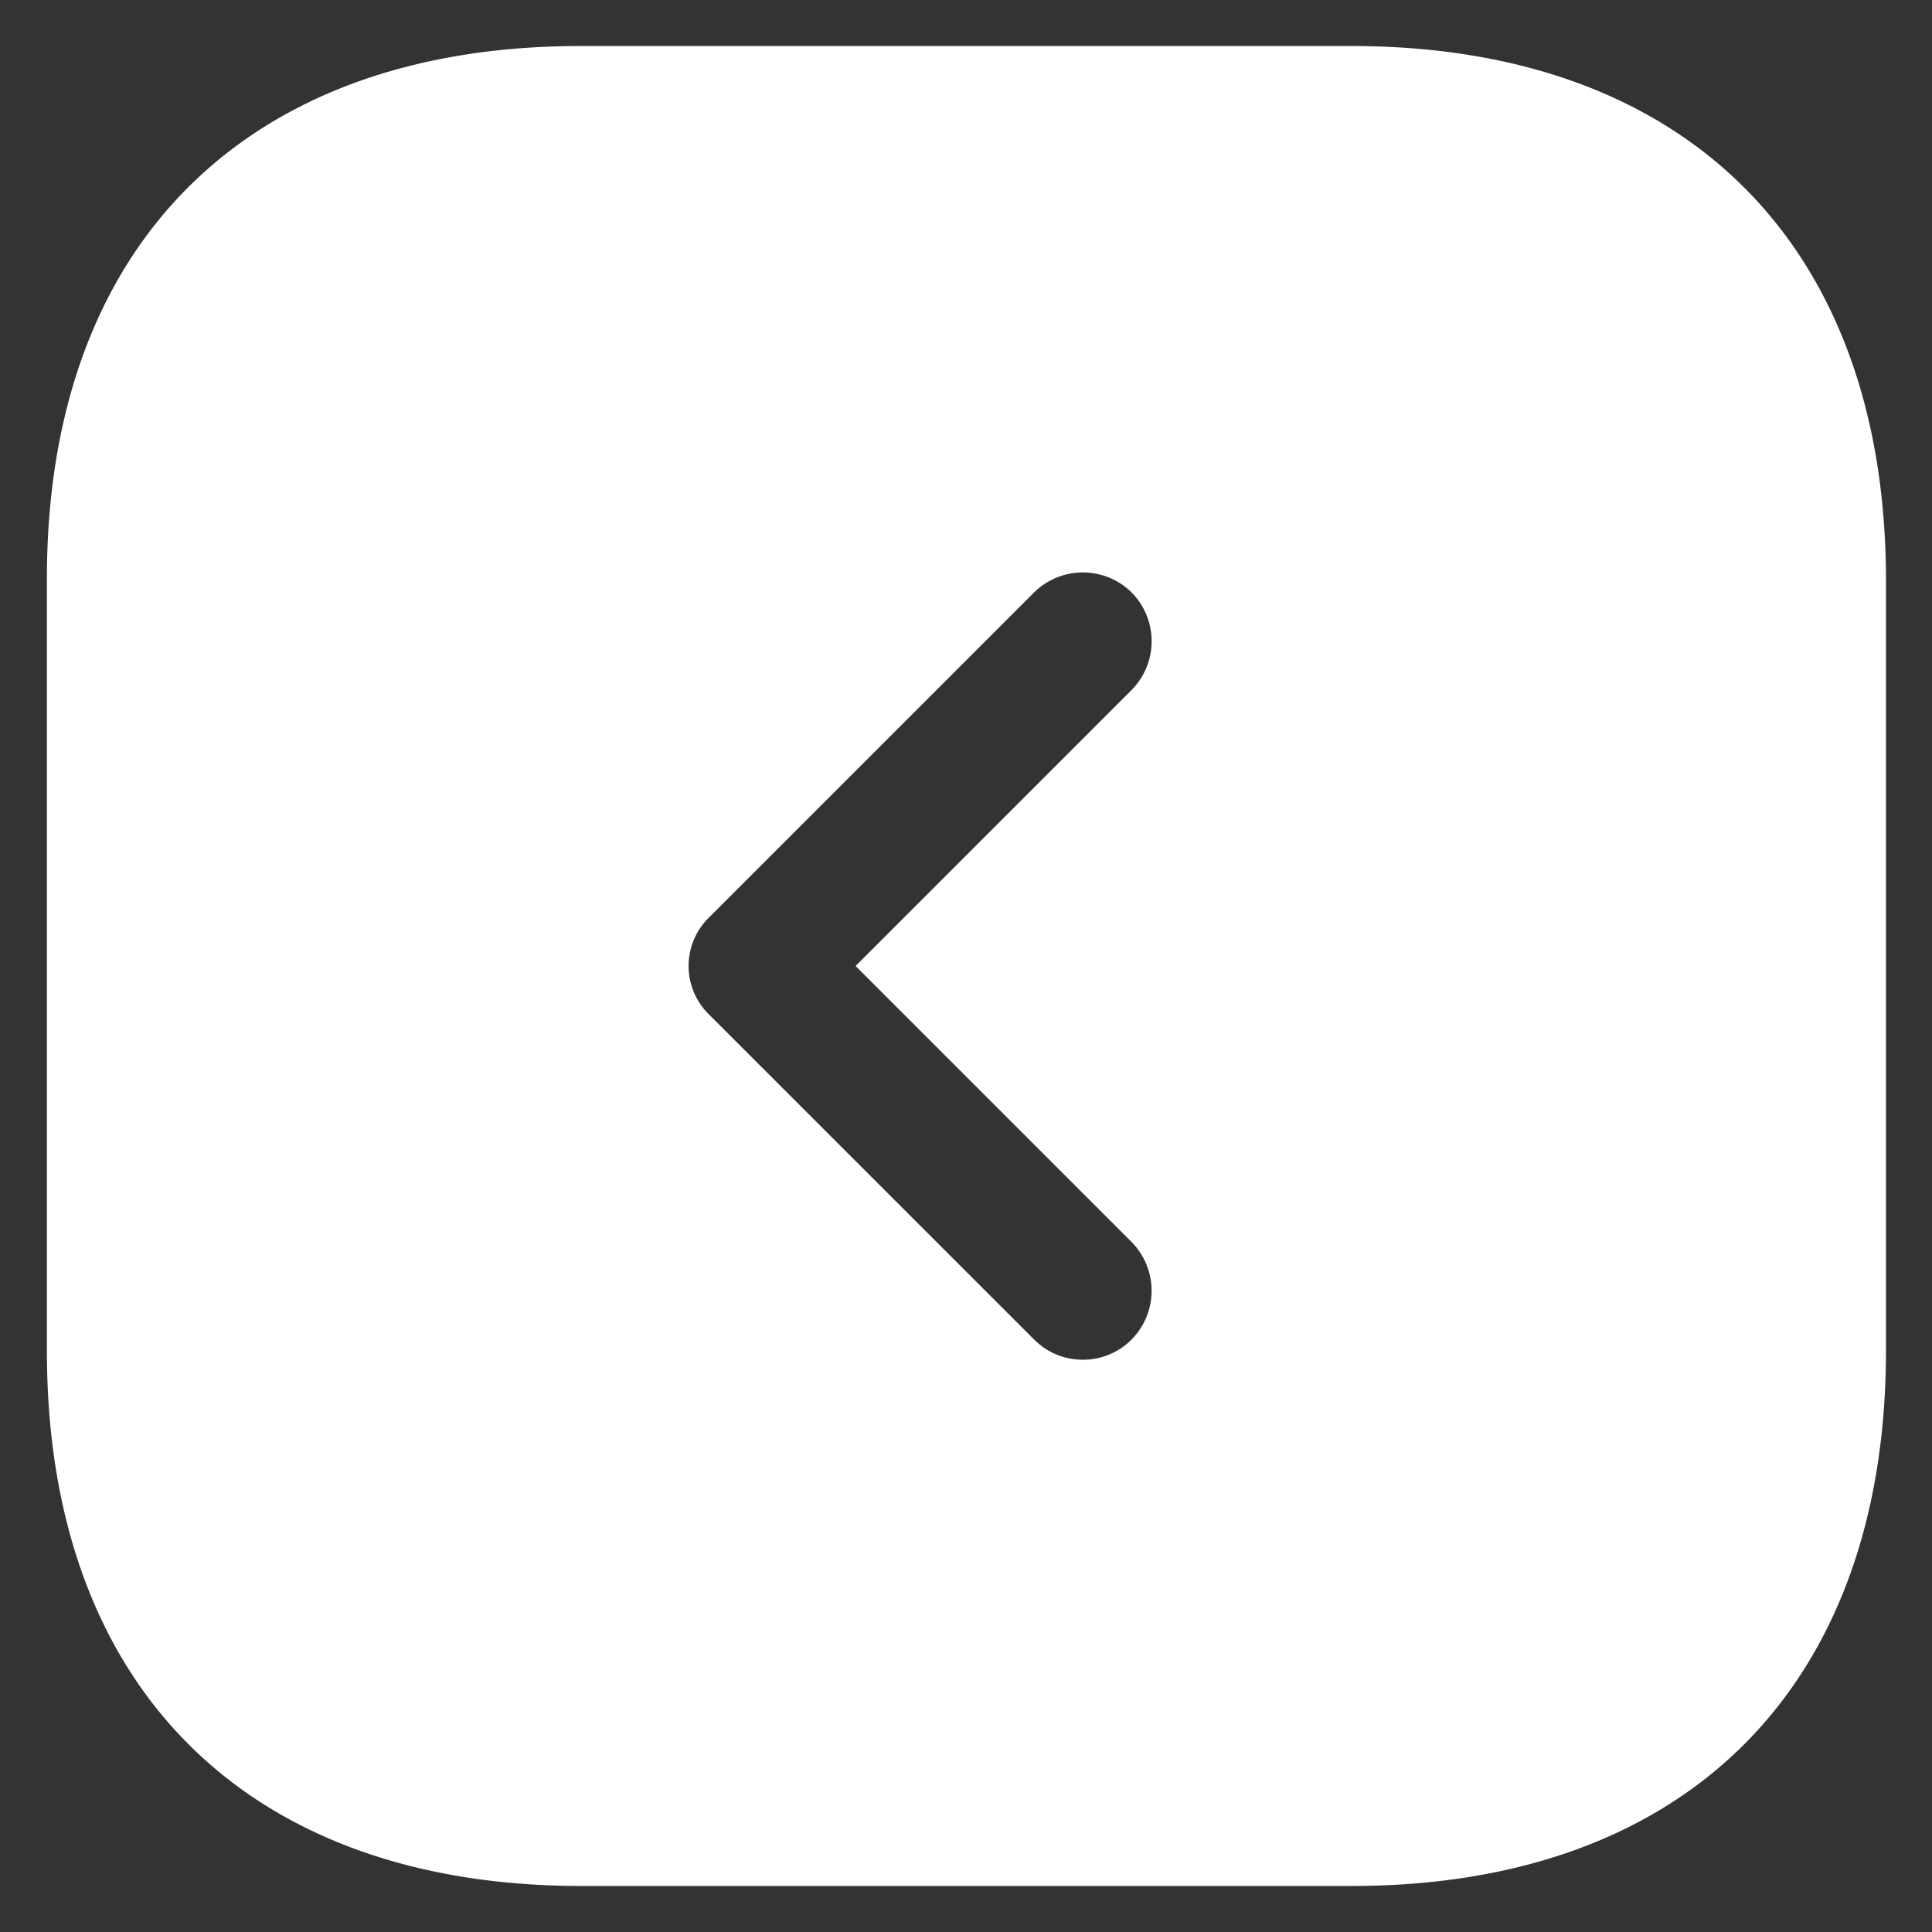 <svg width="28" height="28" fill="none" xmlns="http://www.w3.org/2000/svg"><rect width="100%" height="100%" fill="#333333" stroke="none"/><path d="M8.413.667h11.174c4.853 0 7.746 2.893 7.746 7.746v11.16c0 4.867-2.893 7.76-7.746 7.76H8.427C3.573 27.333.68 24.44.68 19.587V8.413C.667 3.56 3.56.667 8.413.667zm1.867 14.04l4.707 4.706c.2.2.453.293.706.293a.989.989 0 00.707-.293 1.006 1.006 0 000-1.413l-4-4 4-4a1.006 1.006 0 000-1.414 1.006 1.006 0 00-1.413 0l-4.707 4.707a.982.982 0 000 1.414z" fill="#fff"/></svg>